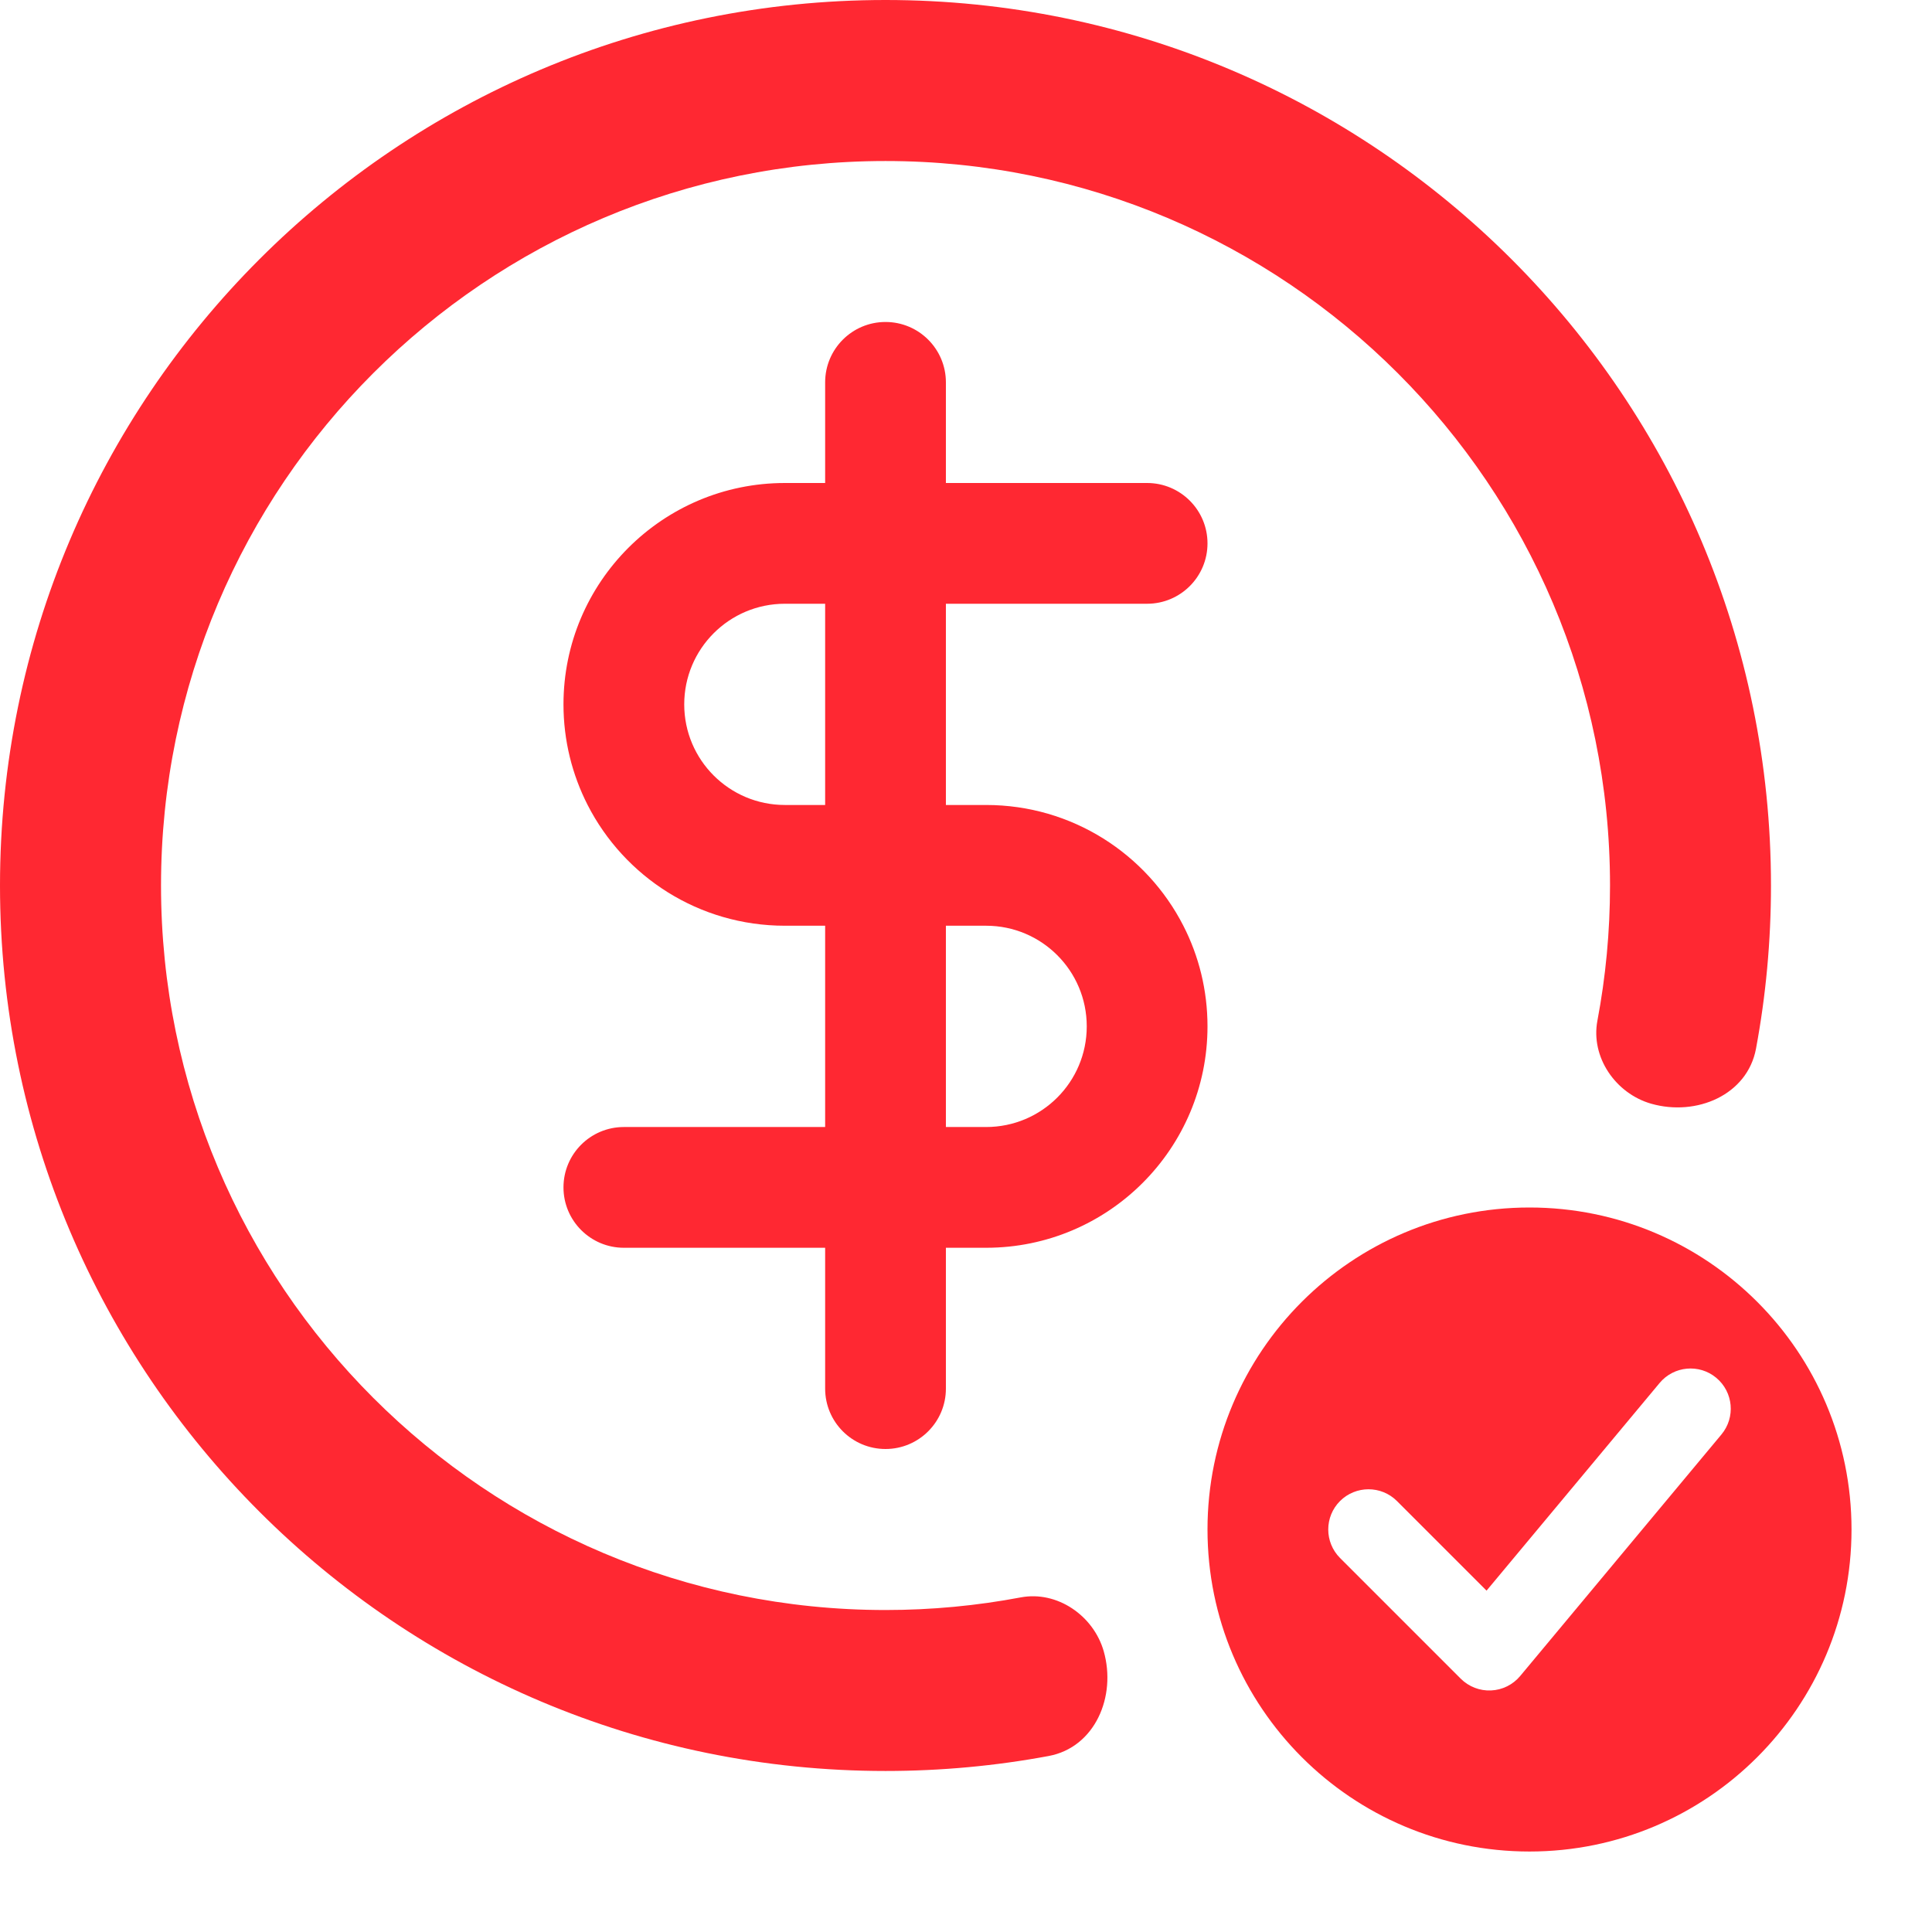 <svg width="32" height="32" viewBox="0 0 32 32" fill="none" xmlns="http://www.w3.org/2000/svg">
<g clip-path="url(#clip0_5504_2935)">
<path fill-rule="evenodd" clip-rule="evenodd" d="M18.281 27.349C18.112 26.759 17.51 26.344 16.906 26.458C16.181 26.595 15.432 26.667 14.667 26.667C8.039 26.667 2.667 21.294 2.667 14.667C2.667 8.039 8.039 2.667 14.667 2.667C21.294 2.667 26.667 8.039 26.667 14.667C26.667 15.432 26.595 16.181 26.458 16.906C26.344 17.51 26.759 18.112 27.349 18.281C28.1 18.495 28.942 18.136 29.085 17.369C29.248 16.493 29.333 15.59 29.333 14.667C29.333 6.566 22.767 0 14.667 0C6.566 0 0 6.566 0 14.667C0 22.767 6.566 29.333 14.667 29.333C15.59 29.333 16.493 29.248 17.369 29.085C18.136 28.942 18.495 28.1 18.281 27.349Z" fill="#FF2832"/>
<path fill-rule="evenodd" clip-rule="evenodd" d="M13.667 23C13.667 23.552 14.114 24 14.667 24C15.219 24 15.667 23.552 15.667 23V20.667H16.333C18.358 20.667 20 19.025 20 17C20 16.4 19.856 15.833 19.6 15.333C18.993 14.146 17.758 13.333 16.333 13.333H15.667V10H19C19.552 10 20 9.552 20 9C20 8.448 19.552 8 19 8H15.667V6.333C15.667 5.781 15.219 5.333 14.667 5.333C14.114 5.333 13.667 5.781 13.667 6.333V8H13C10.975 8 9.333 9.642 9.333 11.667C9.333 12.267 9.478 12.833 9.733 13.333C10.34 14.521 11.575 15.333 13 15.333H13.667V18.667H10.333C9.781 18.667 9.333 19.114 9.333 19.667C9.333 20.219 9.781 20.667 10.333 20.667H13.667V23ZM11.333 11.667C11.333 12.587 12.079 13.333 13 13.333H13.667V10H13C12.079 10 11.333 10.746 11.333 11.667ZM16.333 15.333C17.254 15.333 18 16.079 18 17C18 17.921 17.254 18.667 16.333 18.667H15.667V15.333H16.333Z" fill="#FF2832"/>
<path fill-rule="evenodd" clip-rule="evenodd" d="M30.667 25.333C30.667 28.279 28.279 30.667 25.333 30.667C22.388 30.667 20 28.279 20 25.333C20 22.388 22.388 20 25.333 20C28.279 20 30.667 22.388 30.667 25.333ZM28.427 22.821C28.71 23.057 28.748 23.477 28.512 23.76L25.179 27.76C25.059 27.904 24.884 27.991 24.697 27.999C24.51 28.008 24.328 27.937 24.195 27.805L22.195 25.805C21.935 25.544 21.935 25.122 22.195 24.862C22.456 24.602 22.878 24.602 23.138 24.862L24.622 26.346L27.488 22.907C27.724 22.624 28.144 22.585 28.427 22.821Z" fill="#FF2832"/>
</g>
<defs>
<clipPath id="clip0_5504_2935">
<rect width="32" height="32" fill="white"/>
</clipPath>
</defs>
</svg>

